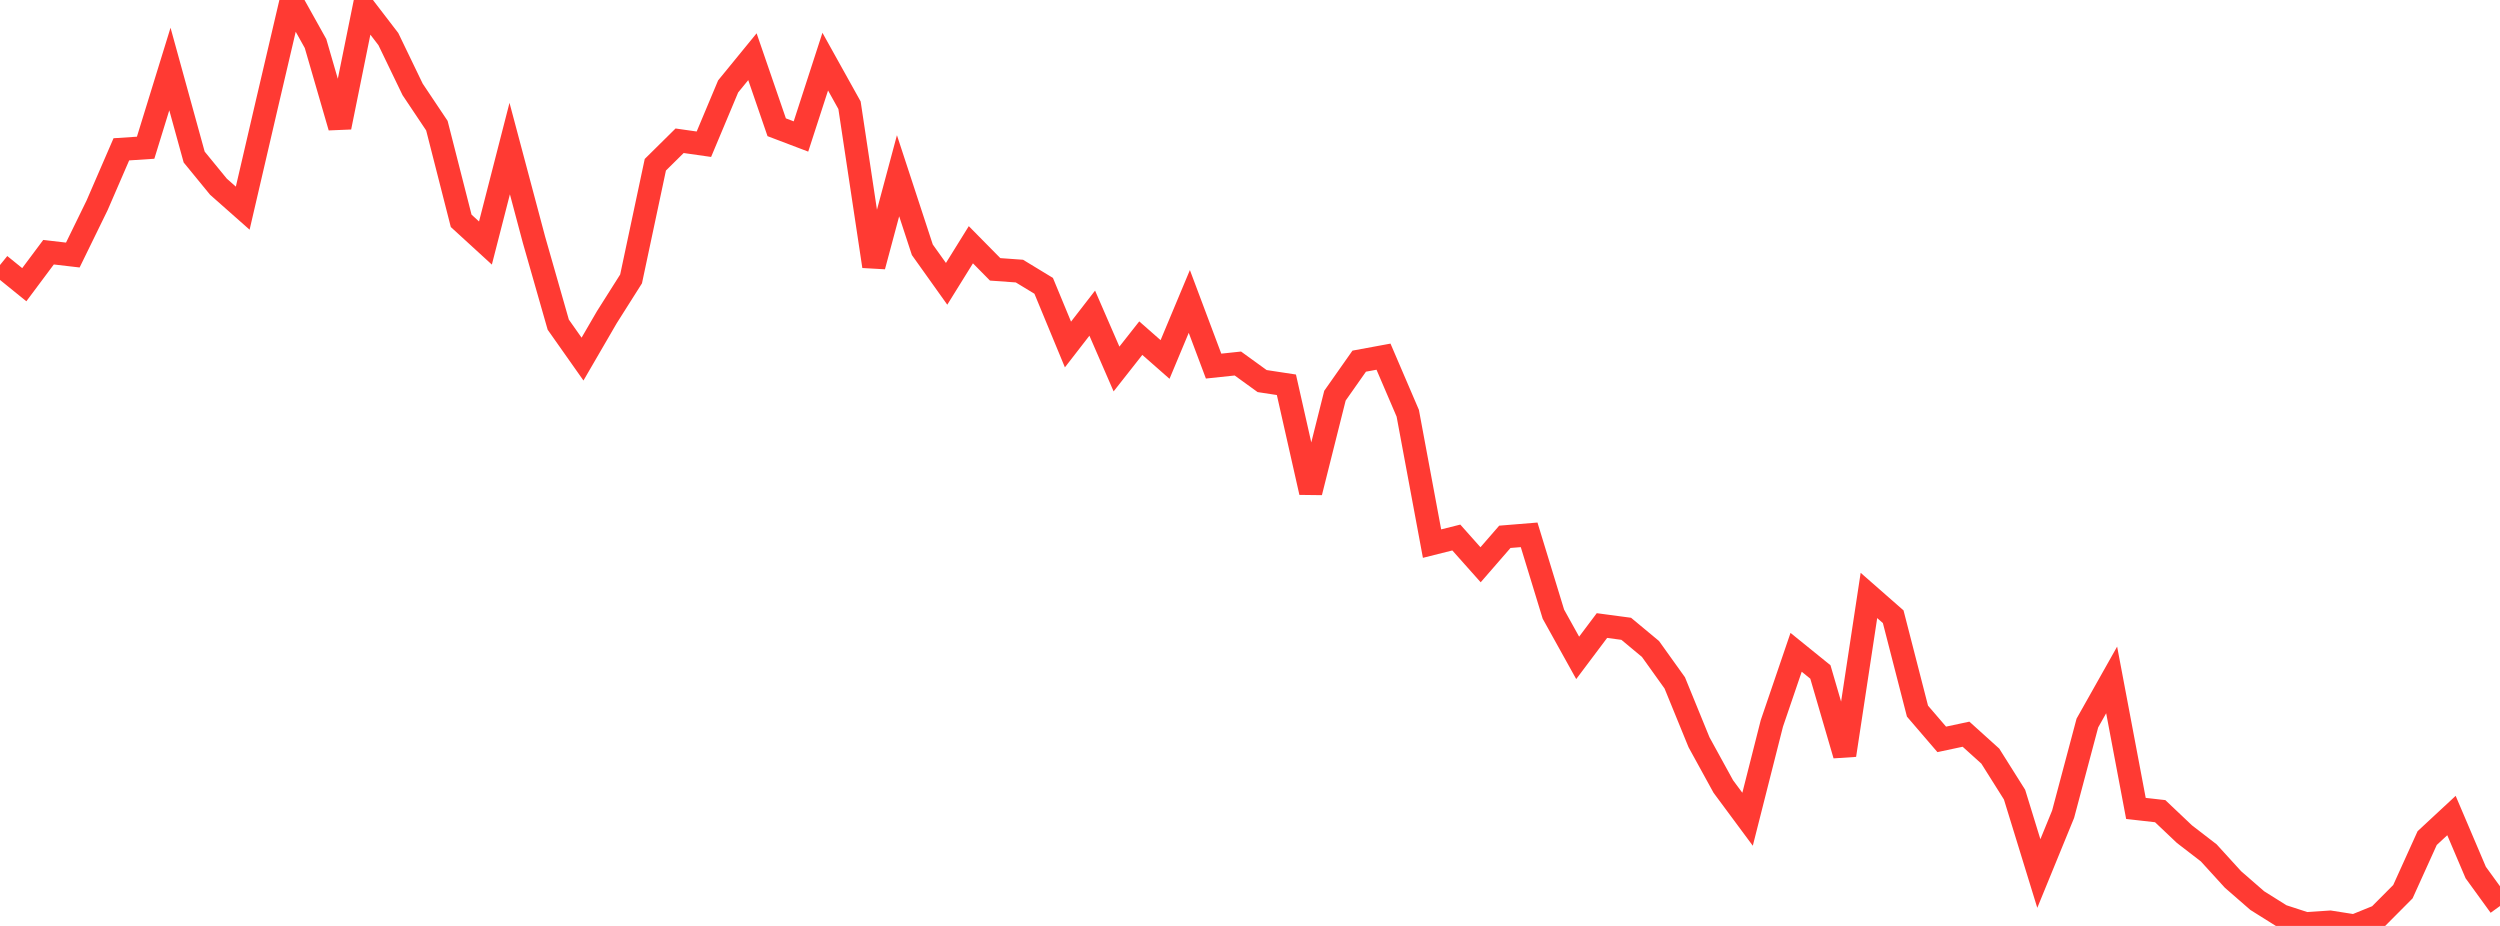 <?xml version="1.0" standalone="no"?>
<!DOCTYPE svg PUBLIC "-//W3C//DTD SVG 1.1//EN" "http://www.w3.org/Graphics/SVG/1.1/DTD/svg11.dtd">

<svg width="135" height="50" viewBox="0 0 135 50" preserveAspectRatio="none" 
  xmlns="http://www.w3.org/2000/svg"
  xmlns:xlink="http://www.w3.org/1999/xlink">


<polyline points="0.0, 14.311 1.311, 15.374 2.621, 13.619 3.932, 13.772 5.243, 11.088 6.553, 8.063 7.864, 7.977 9.175, 3.727 10.485, 8.48 11.796, 10.082 13.107, 11.241 14.417, 5.602 15.728, 0.0 17.039, 2.351 18.35, 6.869 19.66, 0.402 20.971, 2.111 22.282, 4.828 23.592, 6.786 24.903, 11.924 26.214, 13.124 27.524, 8.023 28.835, 12.946 30.146, 17.532 31.456, 19.391 32.767, 17.133 34.078, 15.061 35.388, 8.897 36.699, 7.601 38.01, 7.788 39.32, 4.666 40.631, 3.062 41.942, 6.872 43.252, 7.37 44.563, 3.328 45.874, 5.684 47.184, 14.38 48.495, 9.49 49.806, 13.488 51.117, 15.327 52.427, 13.216 53.738, 14.545 55.049, 14.639 56.359, 15.435 57.67, 18.603 58.981, 16.91 60.291, 19.926 61.602, 18.26 62.913, 19.412 64.223, 16.278 65.534, 19.769 66.845, 19.63 68.155, 20.578 69.466, 20.778 70.777, 26.587 72.087, 21.367 73.398, 19.502 74.709, 19.26 76.019, 22.315 77.33, 29.355 78.641, 29.026 79.951, 30.497 81.262, 28.988 82.573, 28.881 83.883, 33.164 85.194, 35.525 86.505, 33.78 87.816, 33.955 89.126, 35.044 90.437, 36.876 91.748, 40.084 93.058, 42.471 94.369, 44.24 95.68, 39.066 96.99, 35.225 98.301, 36.286 99.612, 40.777 100.922, 32.154 102.233, 33.303 103.544, 38.401 104.854, 39.926 106.165, 39.647 107.476, 40.83 108.786, 42.911 110.097, 47.17 111.408, 43.968 112.718, 39.044 114.029, 36.716 115.34, 43.655 116.65, 43.803 117.961, 45.045 119.272, 46.055 120.583, 47.493 121.893, 48.633 123.204, 49.455 124.515, 49.882 125.825, 49.794 127.136, 50.0 128.447, 49.468 129.757, 48.151 131.068, 45.256 132.379, 44.039 133.689, 47.116 135.0, 48.924" fill="none" stroke="#ff3a33" stroke-width="1.25"/>

</svg>